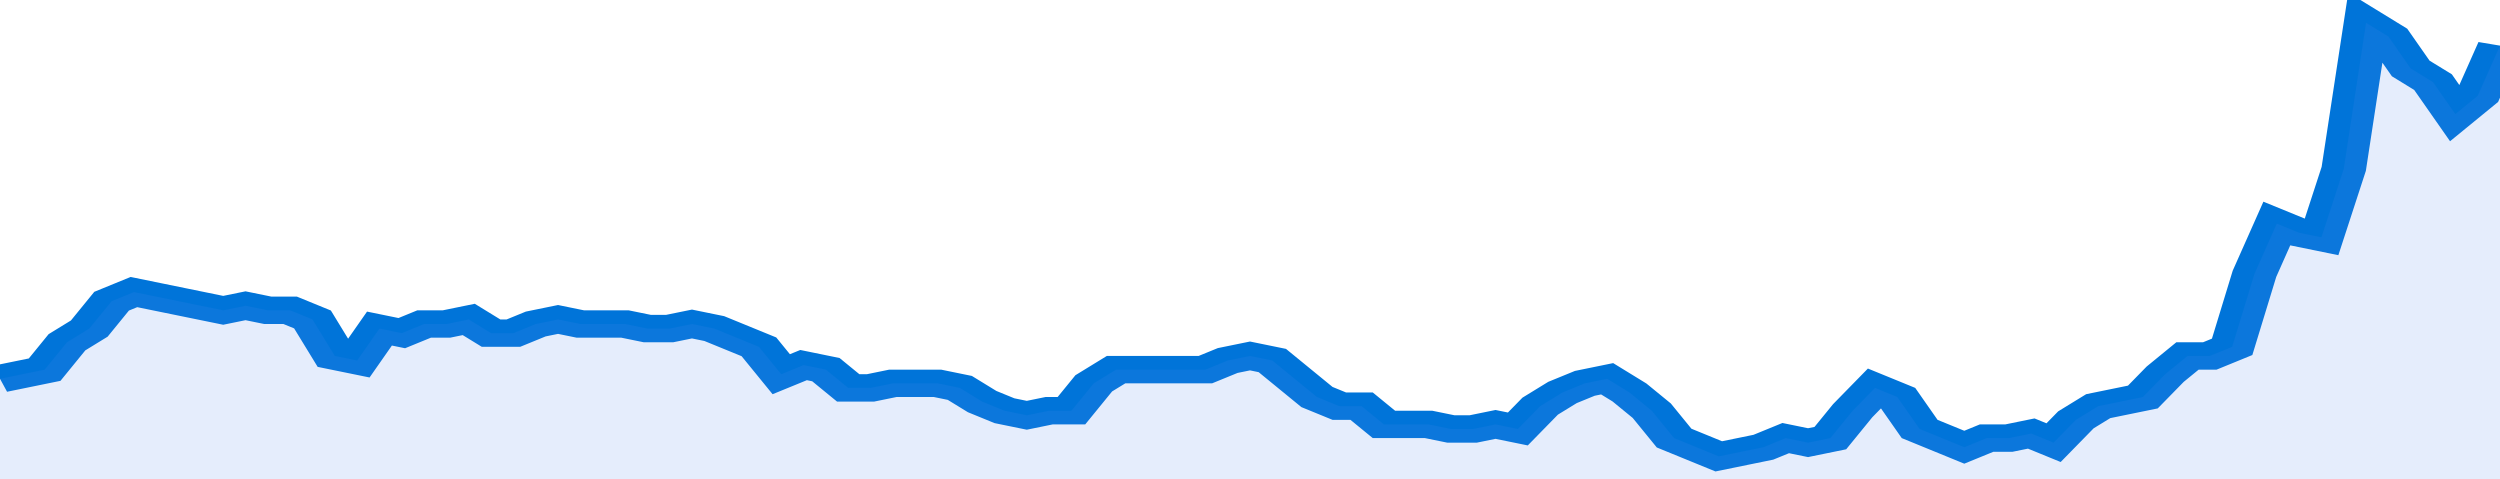 <svg xmlns="http://www.w3.org/2000/svg" viewBox="0 0 336 105" width="120" height="23" preserveAspectRatio="none">
				 <polyline fill="none" stroke="#0074d9" stroke-width="6" points="0, 83 3, 82 6, 81 9, 75 12, 72 15, 66 18, 64 21, 65 24, 66 27, 67 30, 68 33, 67 36, 68 39, 68 42, 70 45, 78 48, 79 51, 72 54, 73 57, 71 60, 71 63, 70 66, 73 69, 73 72, 71 75, 70 78, 71 81, 71 84, 71 87, 72 90, 72 93, 71 96, 72 99, 74 102, 76 105, 82 108, 80 111, 81 114, 85 117, 85 120, 84 123, 84 126, 84 129, 85 132, 88 135, 90 138, 91 141, 90 144, 90 147, 84 150, 81 153, 81 156, 81 159, 81 162, 81 165, 79 168, 78 171, 79 174, 83 177, 87 180, 89 183, 89 186, 93 189, 93 192, 93 195, 94 198, 94 201, 93 204, 94 207, 89 210, 86 213, 84 216, 83 219, 86 222, 90 225, 96 228, 98 231, 100 234, 99 237, 98 240, 96 243, 97 246, 96 249, 90 252, 85 255, 87 258, 94 261, 96 264, 98 267, 96 270, 96 273, 95 276, 97 279, 92 282, 89 285, 88 288, 87 291, 82 294, 78 297, 78 300, 76 303, 60 306, 49 309, 51 312, 52 315, 37 318, 5 321, 8 324, 15 327, 18 330, 25 333, 21 336, 10 336, 10 "> </polyline>
				 <polygon fill="#5085ec" opacity="0.15" points="0, 105 0, 83 3, 82 6, 81 9, 75 12, 72 15, 66 18, 64 21, 65 24, 66 27, 67 30, 68 33, 67 36, 68 39, 68 42, 70 45, 78 48, 79 51, 72 54, 73 57, 71 60, 71 63, 70 66, 73 69, 73 72, 71 75, 70 78, 71 81, 71 84, 71 87, 72 90, 72 93, 71 96, 72 99, 74 102, 76 105, 82 108, 80 111, 81 114, 85 117, 85 120, 84 123, 84 126, 84 129, 85 132, 88 135, 90 138, 91 141, 90 144, 90 147, 84 150, 81 153, 81 156, 81 159, 81 162, 81 165, 79 168, 78 171, 79 174, 83 177, 87 180, 89 183, 89 186, 93 189, 93 192, 93 195, 94 198, 94 201, 93 204, 94 207, 89 210, 86 213, 84 216, 83 219, 86 222, 90 225, 96 228, 98 231, 100 234, 99 237, 98 240, 96 243, 97 246, 96 249, 90 252, 85 255, 87 258, 94 261, 96 264, 98 267, 96 270, 96 273, 95 276, 97 279, 92 282, 89 285, 88 288, 87 291, 82 294, 78 297, 78 300, 76 303, 60 306, 49 309, 51 312, 52 315, 37 318, 5 321, 8 324, 15 327, 18 330, 25 333, 21 336, 10 336, 105 "></polygon>
			</svg>